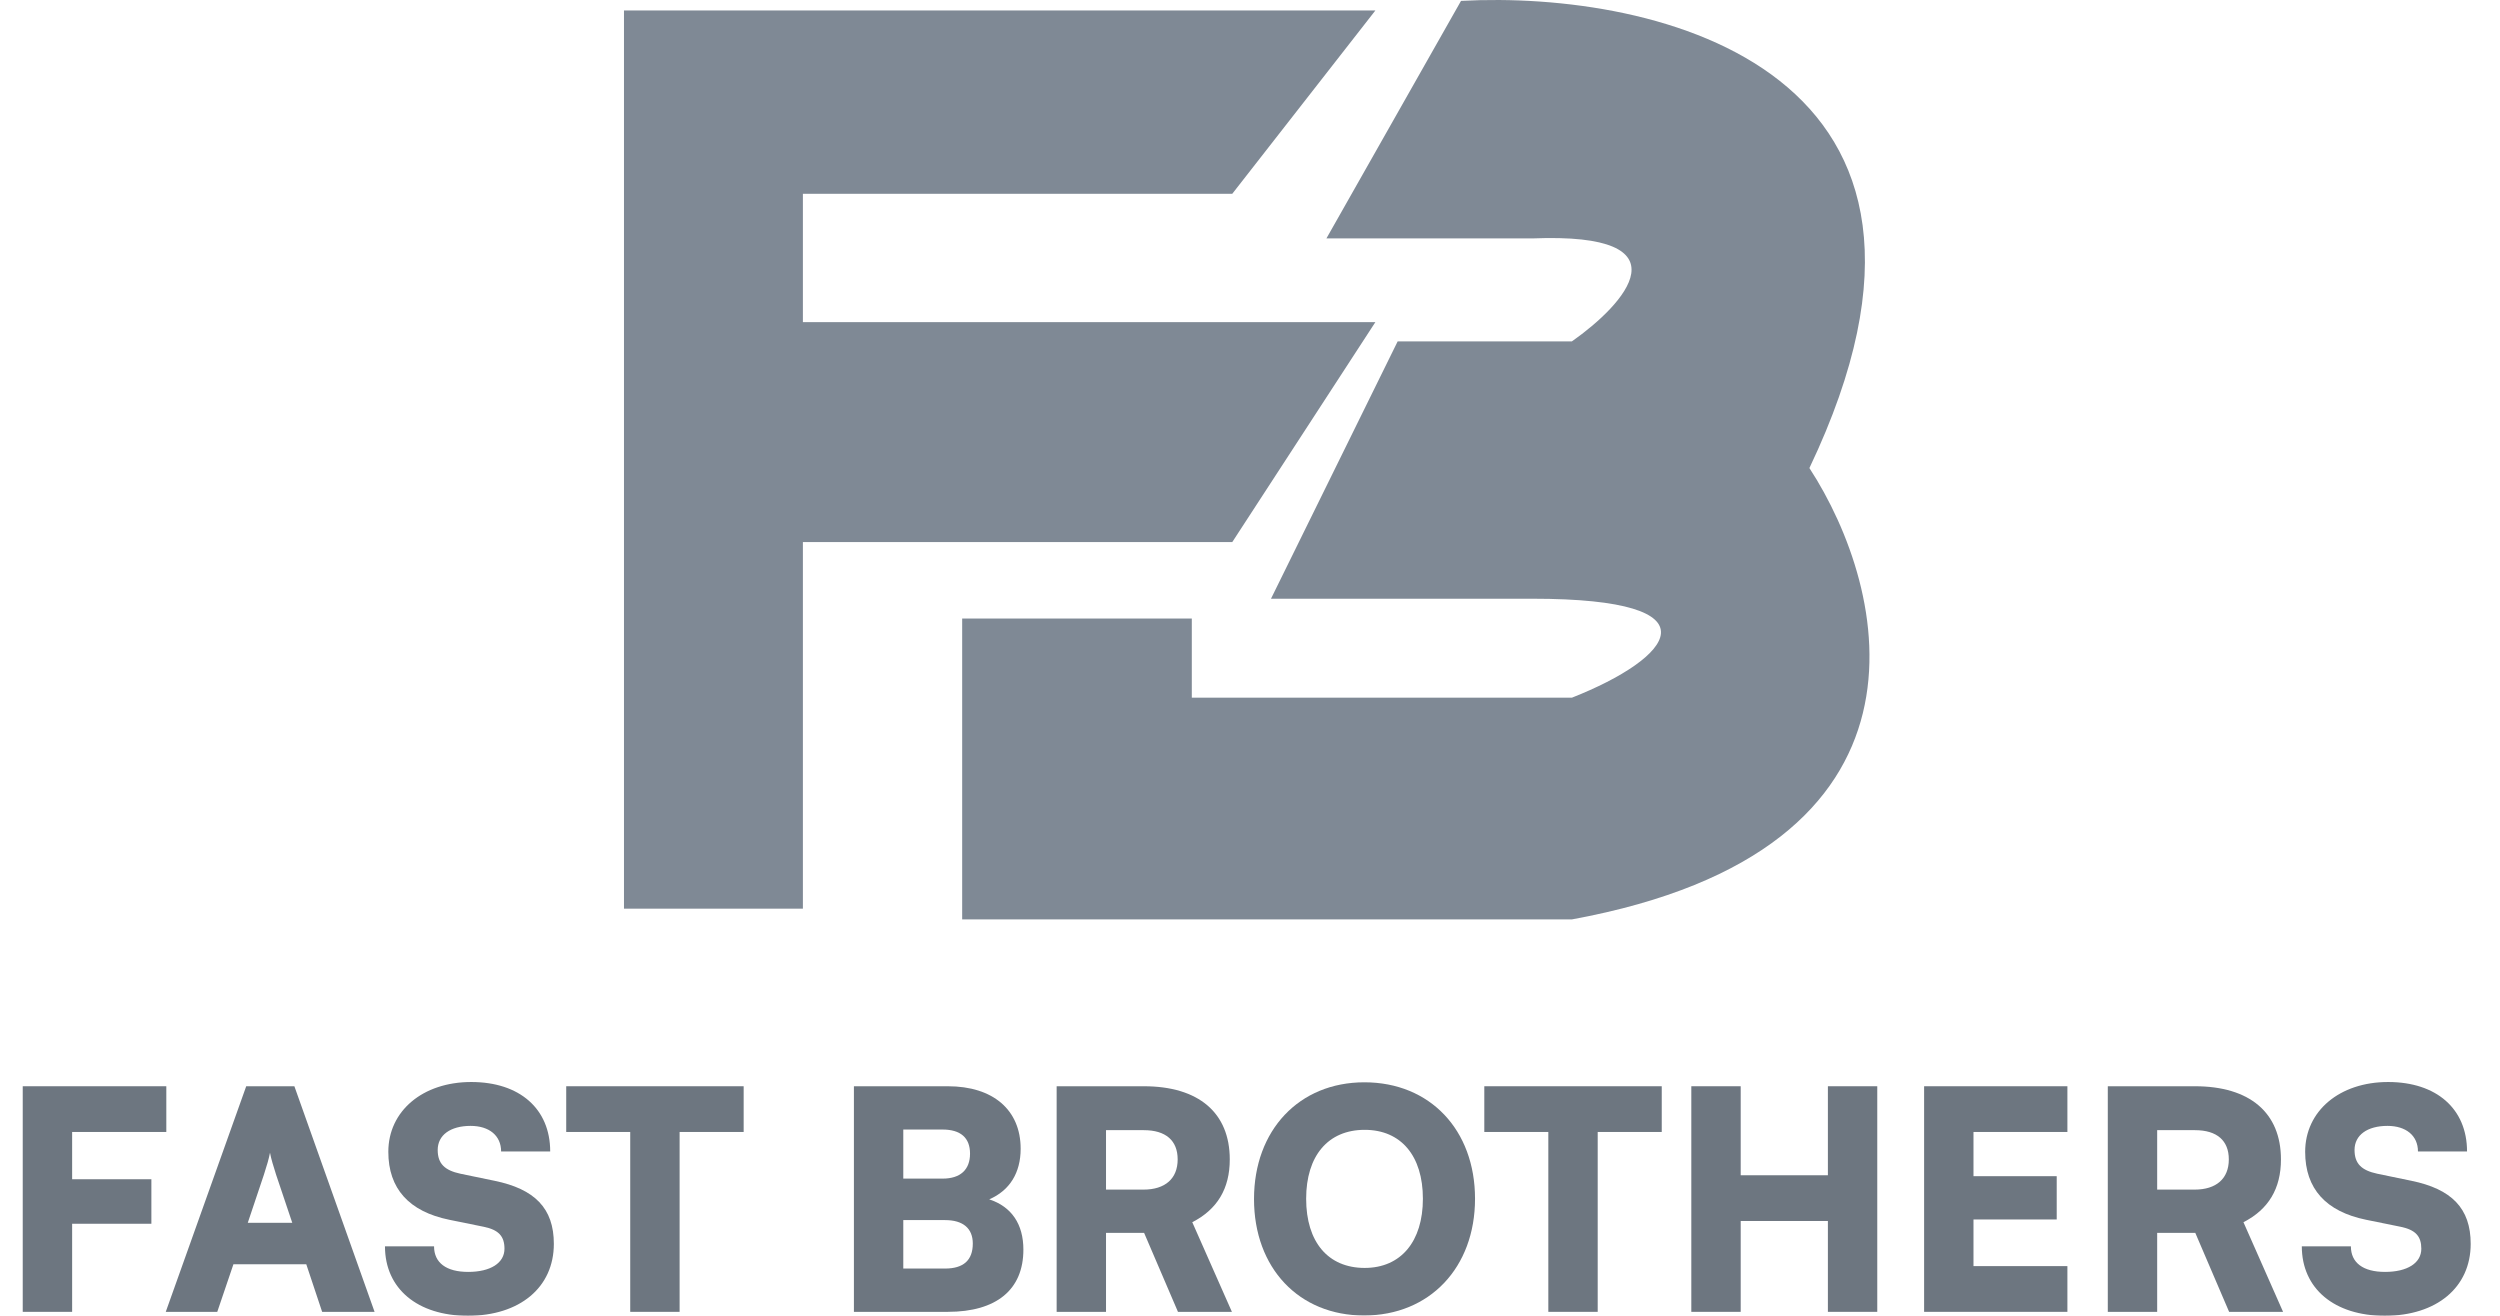 <svg xmlns="http://www.w3.org/2000/svg" width="76" height="40" viewBox="0 0 76 40" fill="none"><g opacity="0.8"><path d="M4.602 37.202V35.849H2.193V34.412H5.056V33.022H0.691V39.88H2.193V37.202H4.602Z" fill="#495460"></path><path d="M6.605 39.88L7.096 38.434H9.311L9.793 39.88H11.387L8.949 33.022H7.485L5.039 39.88H6.605ZM8.023 35.71C8.106 35.46 8.18 35.2 8.208 35.042C8.236 35.209 8.319 35.478 8.393 35.71L8.885 37.174H7.532L8.023 35.71Z" fill="#495460"></path><path d="M11.805 35.015C11.805 36.136 12.435 36.831 13.658 37.081L14.705 37.294C15.159 37.387 15.336 37.582 15.336 37.962C15.336 38.397 14.909 38.666 14.233 38.666C13.566 38.666 13.195 38.388 13.195 37.888H11.703C11.703 39.176 12.694 40 14.223 40C15.799 40 16.837 39.139 16.837 37.813C16.837 36.729 16.253 36.145 15.03 35.895L14.001 35.682C13.519 35.58 13.306 35.376 13.306 34.959C13.306 34.505 13.695 34.227 14.307 34.227C14.872 34.227 15.234 34.524 15.234 35.005H16.726C16.726 33.708 15.799 32.893 14.325 32.893C12.852 32.893 11.805 33.773 11.805 35.015Z" fill="#495460"></path><path d="M17.213 34.412H19.159V39.88H20.66V34.412H22.607V33.022H17.213V34.412Z" fill="#495460"></path><path d="M25.959 39.88H28.813C30.296 39.88 31.111 39.203 31.111 37.989C31.111 37.211 30.75 36.683 30.073 36.46C30.694 36.192 31.028 35.654 31.028 34.922C31.028 33.745 30.194 33.022 28.813 33.022H25.959V39.88ZM28.655 34.338C29.202 34.338 29.489 34.589 29.489 35.07C29.489 35.562 29.193 35.83 28.655 35.83H27.46V34.338H28.655ZM28.73 37.091C29.276 37.091 29.573 37.341 29.573 37.804C29.573 38.314 29.286 38.564 28.73 38.564H27.46V37.091H28.73Z" fill="#495460"></path><path d="M33.623 39.88V37.48H34.781L35.81 39.88H37.45L36.245 37.155C37.005 36.766 37.385 36.136 37.385 35.246C37.385 33.829 36.44 33.022 34.772 33.022H32.122V39.88H33.623ZM33.623 34.357H34.772C35.439 34.357 35.801 34.672 35.801 35.246C35.801 35.83 35.421 36.164 34.763 36.164H33.623V34.357Z" fill="#495460"></path><path d="M44.841 36.442C44.841 34.347 43.469 32.902 41.477 32.902C39.493 32.902 38.122 34.357 38.122 36.451C38.122 38.545 39.484 39.991 41.467 39.991C43.46 39.991 44.841 38.536 44.841 36.442ZM43.256 36.442C43.256 37.739 42.589 38.545 41.486 38.545C40.374 38.545 39.707 37.758 39.707 36.442C39.707 35.135 40.374 34.347 41.486 34.347C42.589 34.347 43.256 35.135 43.256 36.442Z" fill="#495460"></path><path d="M45.123 34.412H47.069V39.88H48.57V34.412H50.517V33.022H45.123V34.412Z" fill="#495460"></path><path d="M52.917 39.88V37.118H55.568V39.88H57.069V33.022H55.568V35.728H52.917V33.022H51.416V39.88H52.917Z" fill="#495460"></path><path d="M62.849 39.88V38.49H59.994V37.072H62.524V35.756H59.994V34.412H62.849V33.022H58.493V39.88H62.849Z" fill="#495460"></path><path d="M65.578 39.88V37.48H66.737L67.765 39.88H69.405L68.201 37.155C68.961 36.766 69.341 36.136 69.341 35.246C69.341 33.829 68.395 33.022 66.727 33.022H64.077V39.88H65.578ZM65.578 34.357H66.727C67.394 34.357 67.756 34.672 67.756 35.246C67.756 35.83 67.376 36.164 66.718 36.164H65.578V34.357Z" fill="#495460"></path><path d="M70.077 35.015C70.077 36.136 70.707 36.831 71.93 37.081L72.978 37.294C73.432 37.387 73.608 37.582 73.608 37.962C73.608 38.397 73.182 38.666 72.505 38.666C71.838 38.666 71.467 38.388 71.467 37.888H69.975C69.975 39.176 70.967 40 72.496 40C74.071 40 75.109 39.139 75.109 37.813C75.109 36.729 74.525 36.145 73.302 35.895L72.273 35.682C71.791 35.58 71.578 35.376 71.578 34.959C71.578 34.505 71.968 34.227 72.579 34.227C73.144 34.227 73.506 34.524 73.506 35.005H74.998C74.998 33.708 74.071 32.893 72.598 32.893C71.124 32.893 70.077 33.773 70.077 35.015Z" fill="#495460"></path></g><path d="M18.969 27.623V0.318H41.812L37.461 5.891H24.408V9.792H41.812L37.461 16.479H24.408V27.623H18.969Z" fill="#7F8995"></path><path d="M47.785 27.95C59.339 25.831 57.413 17.92 55.006 14.229C60.783 2.097 50.352 -0.294 44.415 0.027L40.323 7.248H46.581C51.395 7.056 49.389 9.254 47.785 10.378H42.489L38.638 18.201H46.581C52.358 18.201 50.834 20.006 47.785 21.21H36.231V18.803H29.25V27.95H47.785Z" fill="#7F8995"></path></svg>